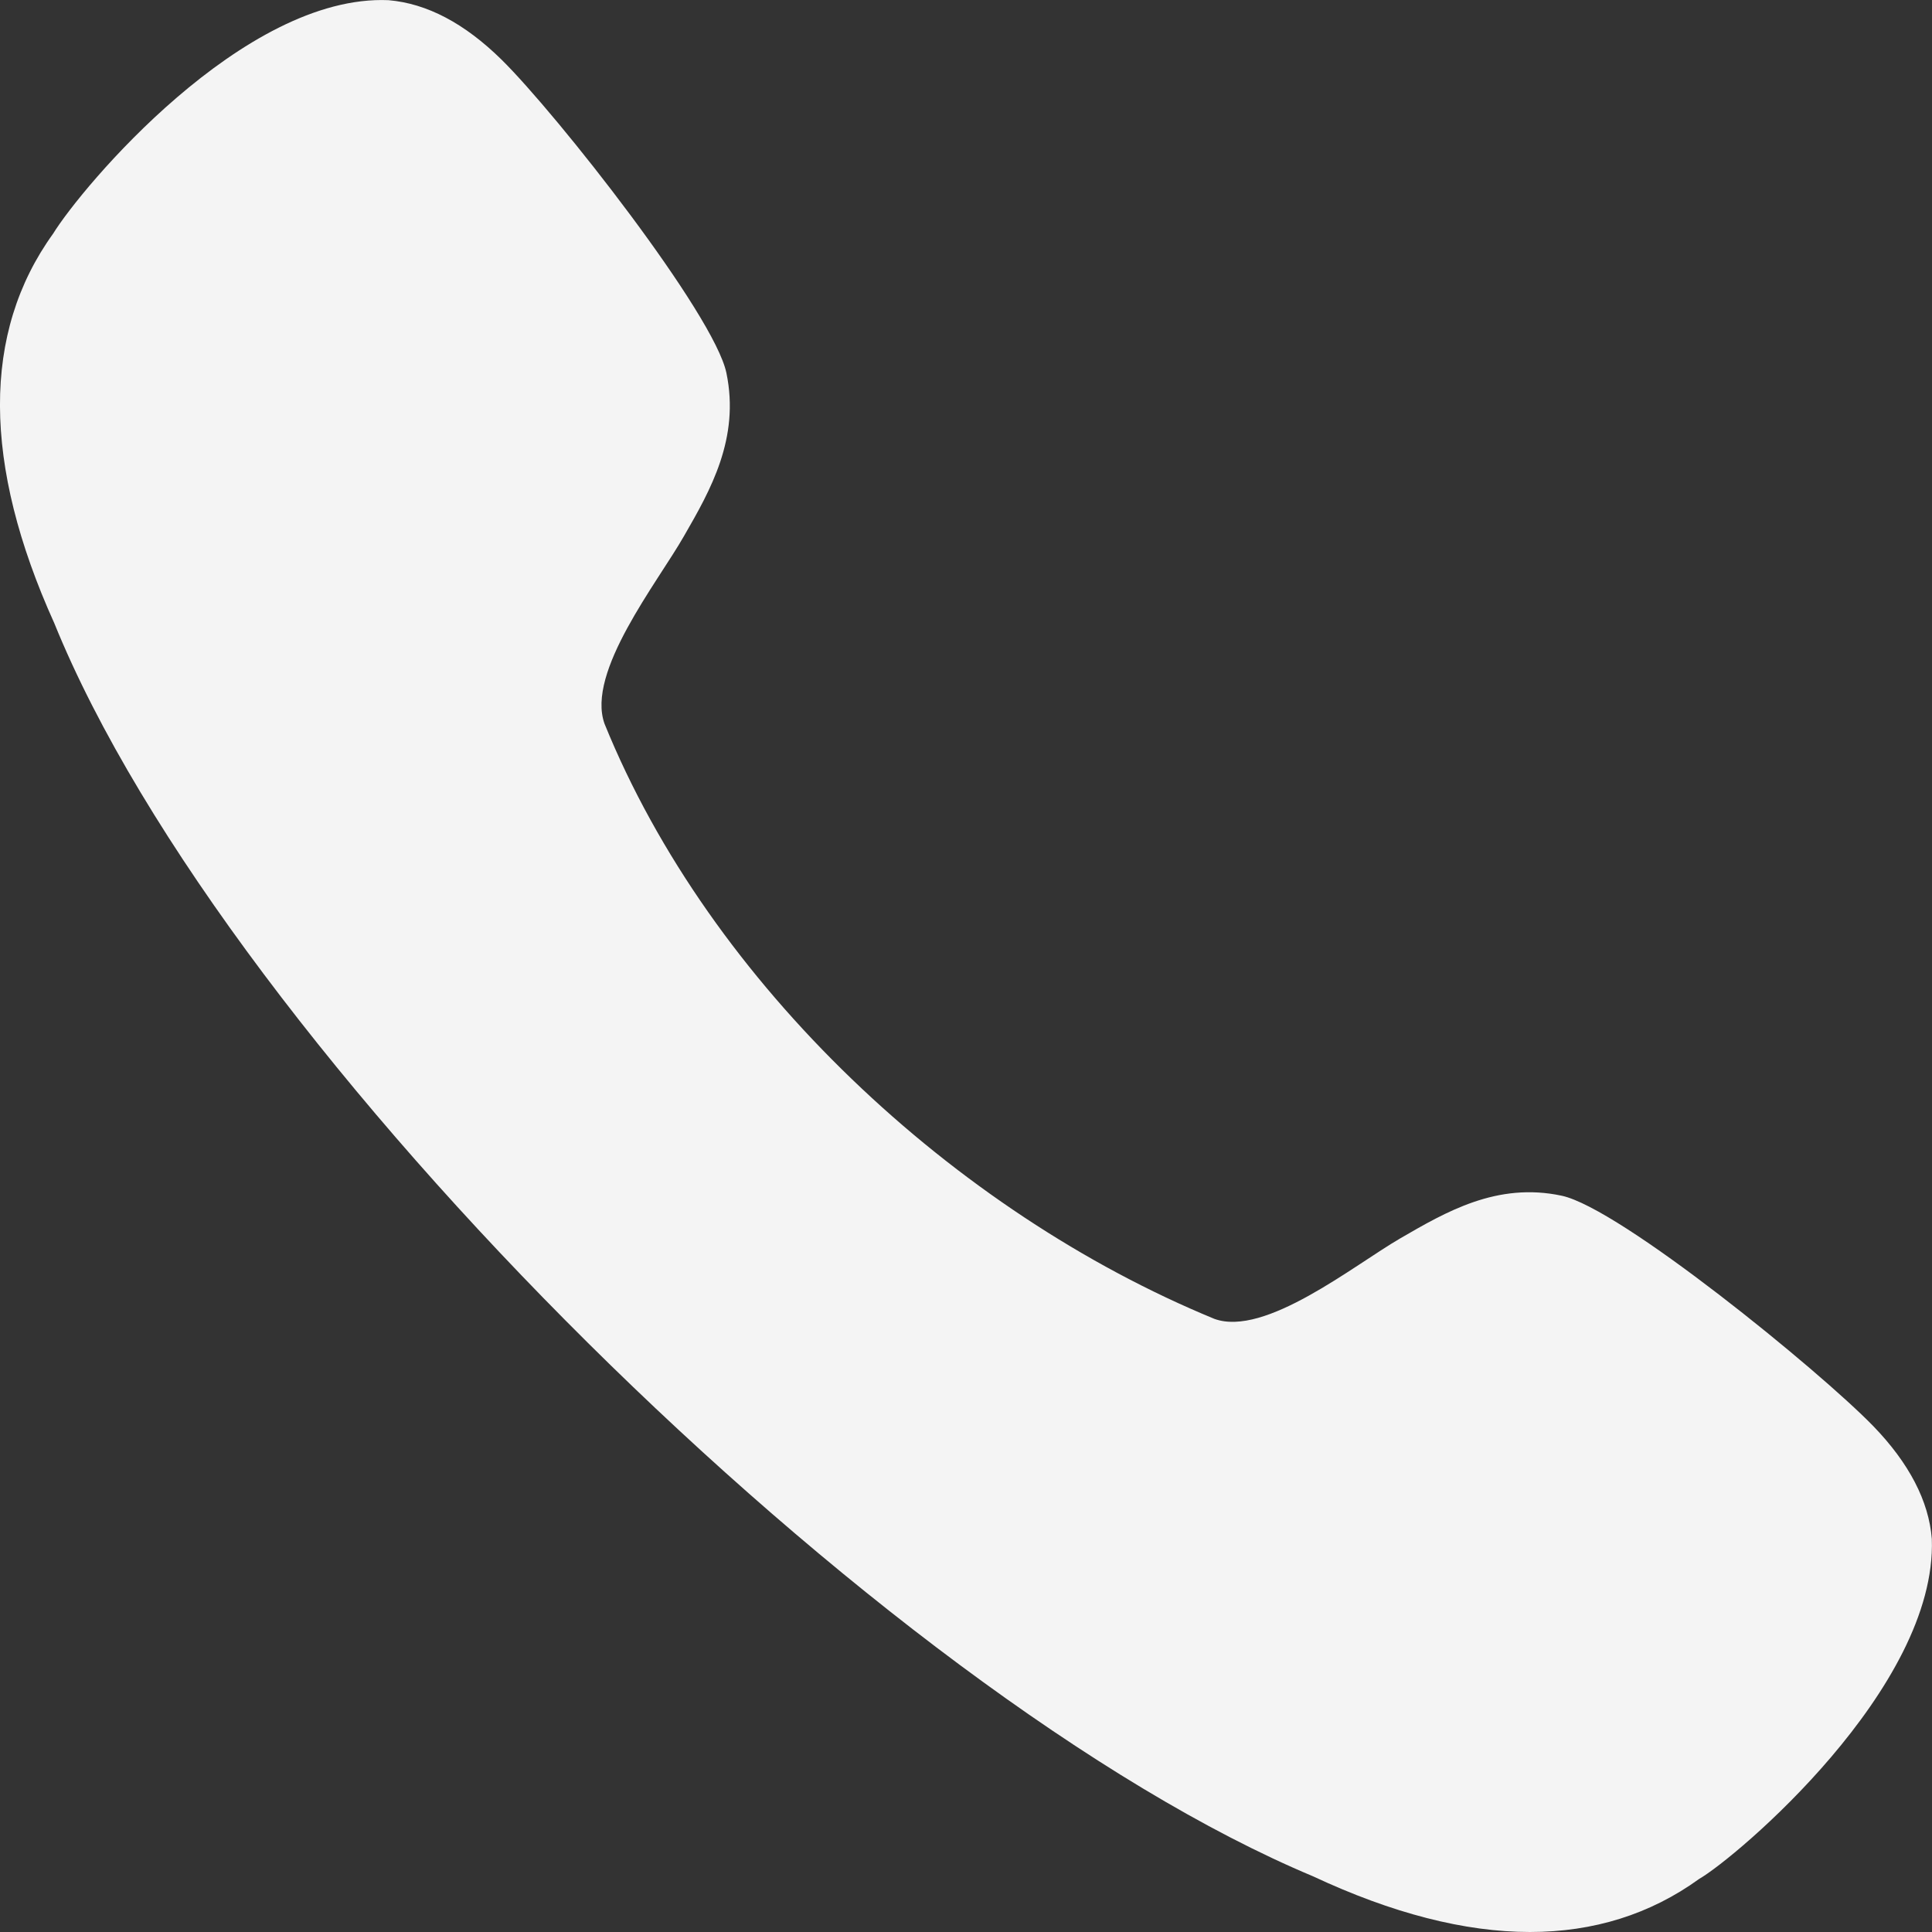 <?xml version="1.0" encoding="UTF-8"?> <svg xmlns="http://www.w3.org/2000/svg" width="11" height="11" viewBox="0 0 11 11" fill="none"><rect x="0" y="0" width="11" height="11" fill="#333333" stroke="none"/> <path d="M8.892 6.808C8.523 6.729 8.231 6.901 7.972 7.051C7.707 7.205 7.202 7.614 6.914 7.509C5.435 6.9 4.044 5.605 3.442 4.121C3.336 3.826 3.743 3.318 3.895 3.051C4.045 2.791 4.213 2.496 4.136 2.124C4.067 1.79 3.171 0.65 2.855 0.339C2.645 0.133 2.432 0.02 2.212 0.001C1.386 -0.034 0.464 1.068 0.302 1.331C-0.103 1.893 -0.101 2.641 0.309 3.548C1.297 5.983 5.031 9.659 7.476 10.683C7.927 10.894 8.34 11 8.711 11C9.073 11 9.396 10.899 9.674 10.698C9.883 10.578 11.03 9.61 10.999 8.762C10.982 8.546 10.869 8.33 10.666 8.12C10.356 7.801 9.224 6.879 8.892 6.808Z" fill="#F4F4F4"></path> </svg> 